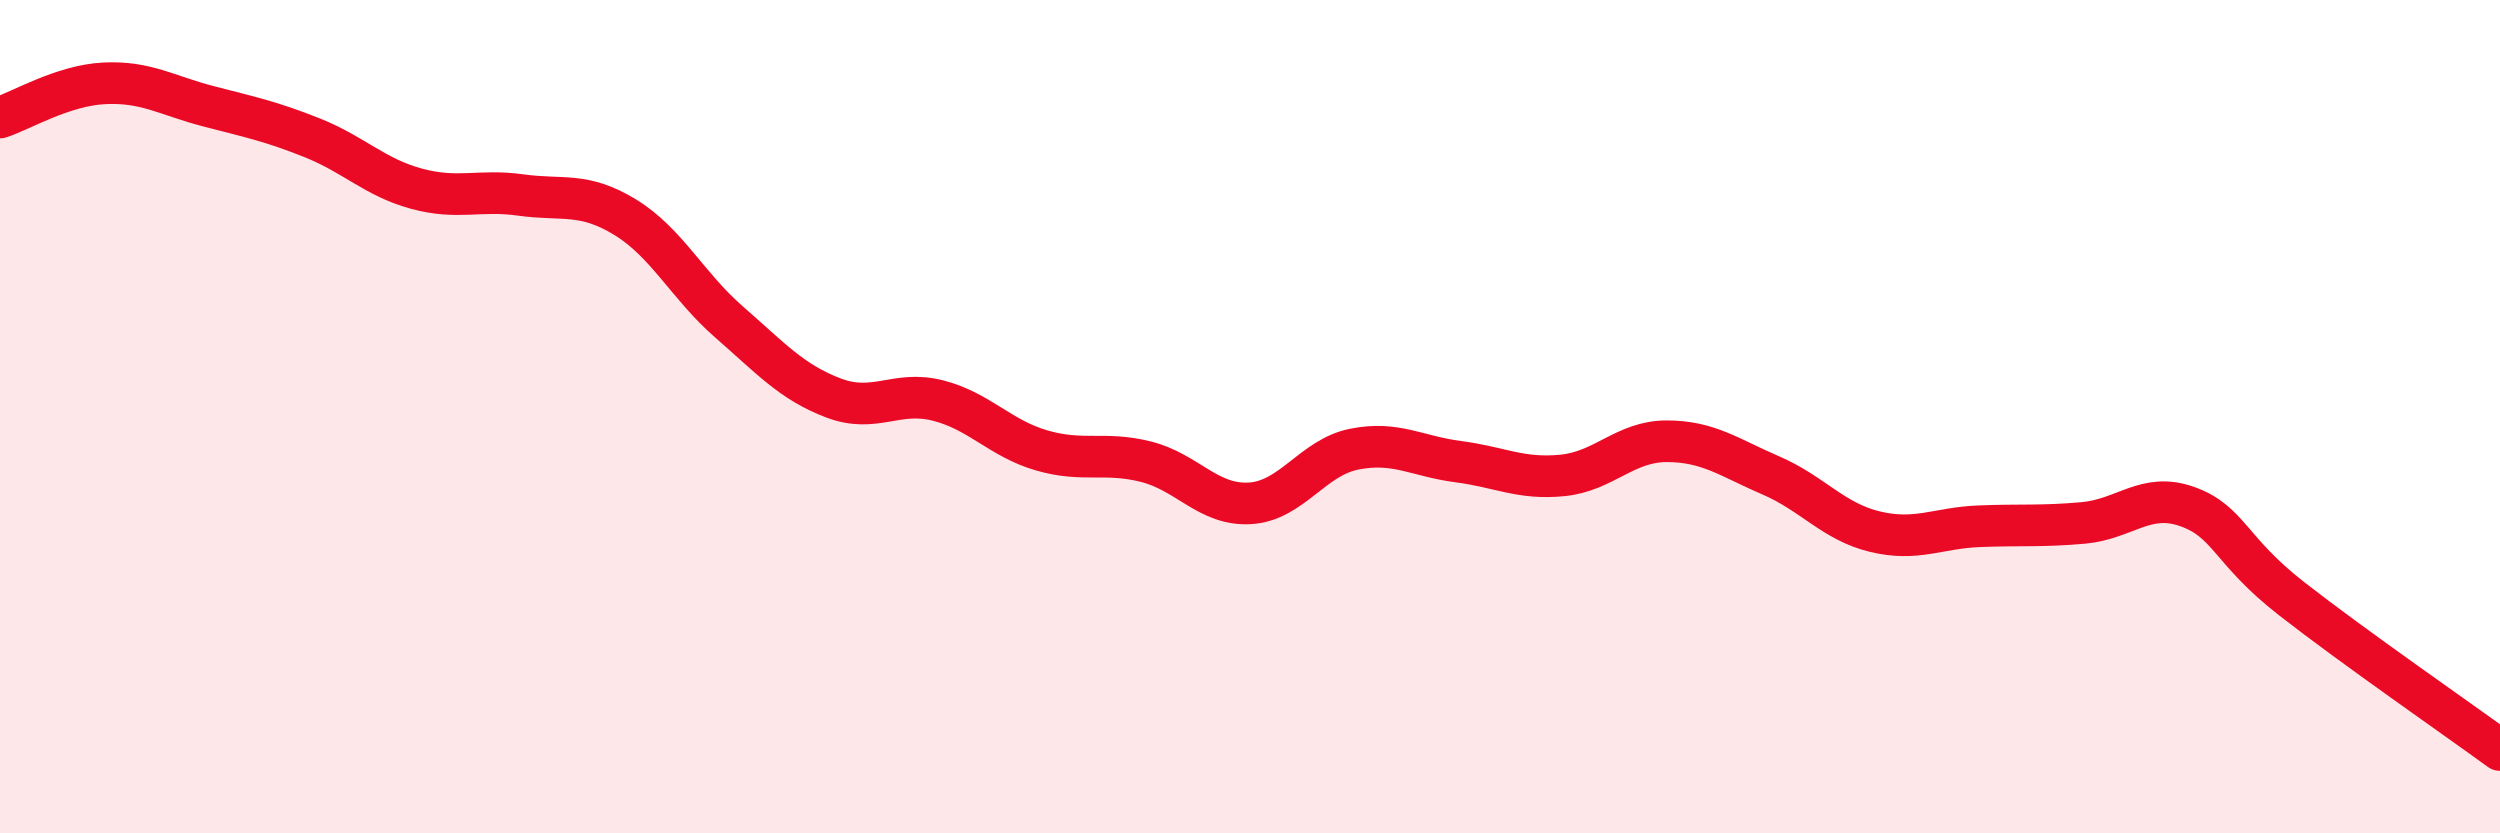 
    <svg width="60" height="20" viewBox="0 0 60 20" xmlns="http://www.w3.org/2000/svg">
      <path
        d="M 0,2.82 C 0.5,2.66 1.5,2.05 2.5,2 C 3.5,1.95 4,2.29 5,2.55 C 6,2.81 6.5,2.91 7.5,3.31 C 8.5,3.71 9,4.26 10,4.53 C 11,4.8 11.5,4.54 12.5,4.68 C 13.5,4.82 14,4.6 15,5.21 C 16,5.82 16.5,6.86 17.5,7.73 C 18.5,8.6 19,9.17 20,9.55 C 21,9.93 21.5,9.36 22.5,9.61 C 23.5,9.86 24,10.52 25,10.81 C 26,11.1 26.5,10.83 27.5,11.08 C 28.5,11.33 29,12.14 30,12.08 C 31,12.02 31.5,10.98 32.5,10.78 C 33.5,10.58 34,10.95 35,11.08 C 36,11.21 36.5,11.51 37.5,11.41 C 38.5,11.31 39,10.59 40,10.59 C 41,10.59 41.5,10.98 42.5,11.41 C 43.5,11.84 44,12.52 45,12.76 C 46,13 46.5,12.67 47.5,12.63 C 48.5,12.59 49,12.64 50,12.55 C 51,12.46 51.5,11.8 52.5,12.16 C 53.5,12.52 53.5,13.2 55,14.37 C 56.5,15.54 59,17.27 60,18L60 20L0 20Z"
        fill="#EB0A25"
        opacity="0.1"
        stroke-linecap="round"
        stroke-linejoin="round"
      />
      <path
        d="M 0,2.82 C 0.5,2.66 1.5,2.05 2.5,2 C 3.5,1.95 4,2.29 5,2.55 C 6,2.81 6.5,2.91 7.5,3.31 C 8.5,3.71 9,4.26 10,4.53 C 11,4.8 11.5,4.54 12.5,4.68 C 13.5,4.82 14,4.6 15,5.21 C 16,5.82 16.5,6.86 17.5,7.73 C 18.5,8.6 19,9.17 20,9.55 C 21,9.93 21.5,9.36 22.5,9.61 C 23.5,9.86 24,10.52 25,10.81 C 26,11.1 26.5,10.83 27.5,11.08 C 28.5,11.33 29,12.14 30,12.08 C 31,12.02 31.5,10.98 32.5,10.78 C 33.5,10.58 34,10.95 35,11.08 C 36,11.21 36.5,11.51 37.5,11.41 C 38.5,11.31 39,10.59 40,10.59 C 41,10.59 41.5,10.98 42.5,11.41 C 43.5,11.84 44,12.52 45,12.76 C 46,13 46.5,12.67 47.5,12.63 C 48.5,12.59 49,12.64 50,12.55 C 51,12.46 51.5,11.8 52.5,12.16 C 53.5,12.52 53.5,13.2 55,14.37 C 56.5,15.54 59,17.27 60,18"
        stroke="#EB0A25"
        stroke-width="1"
        fill="none"
        stroke-linecap="round"
        stroke-linejoin="round"
      />
    </svg>
  